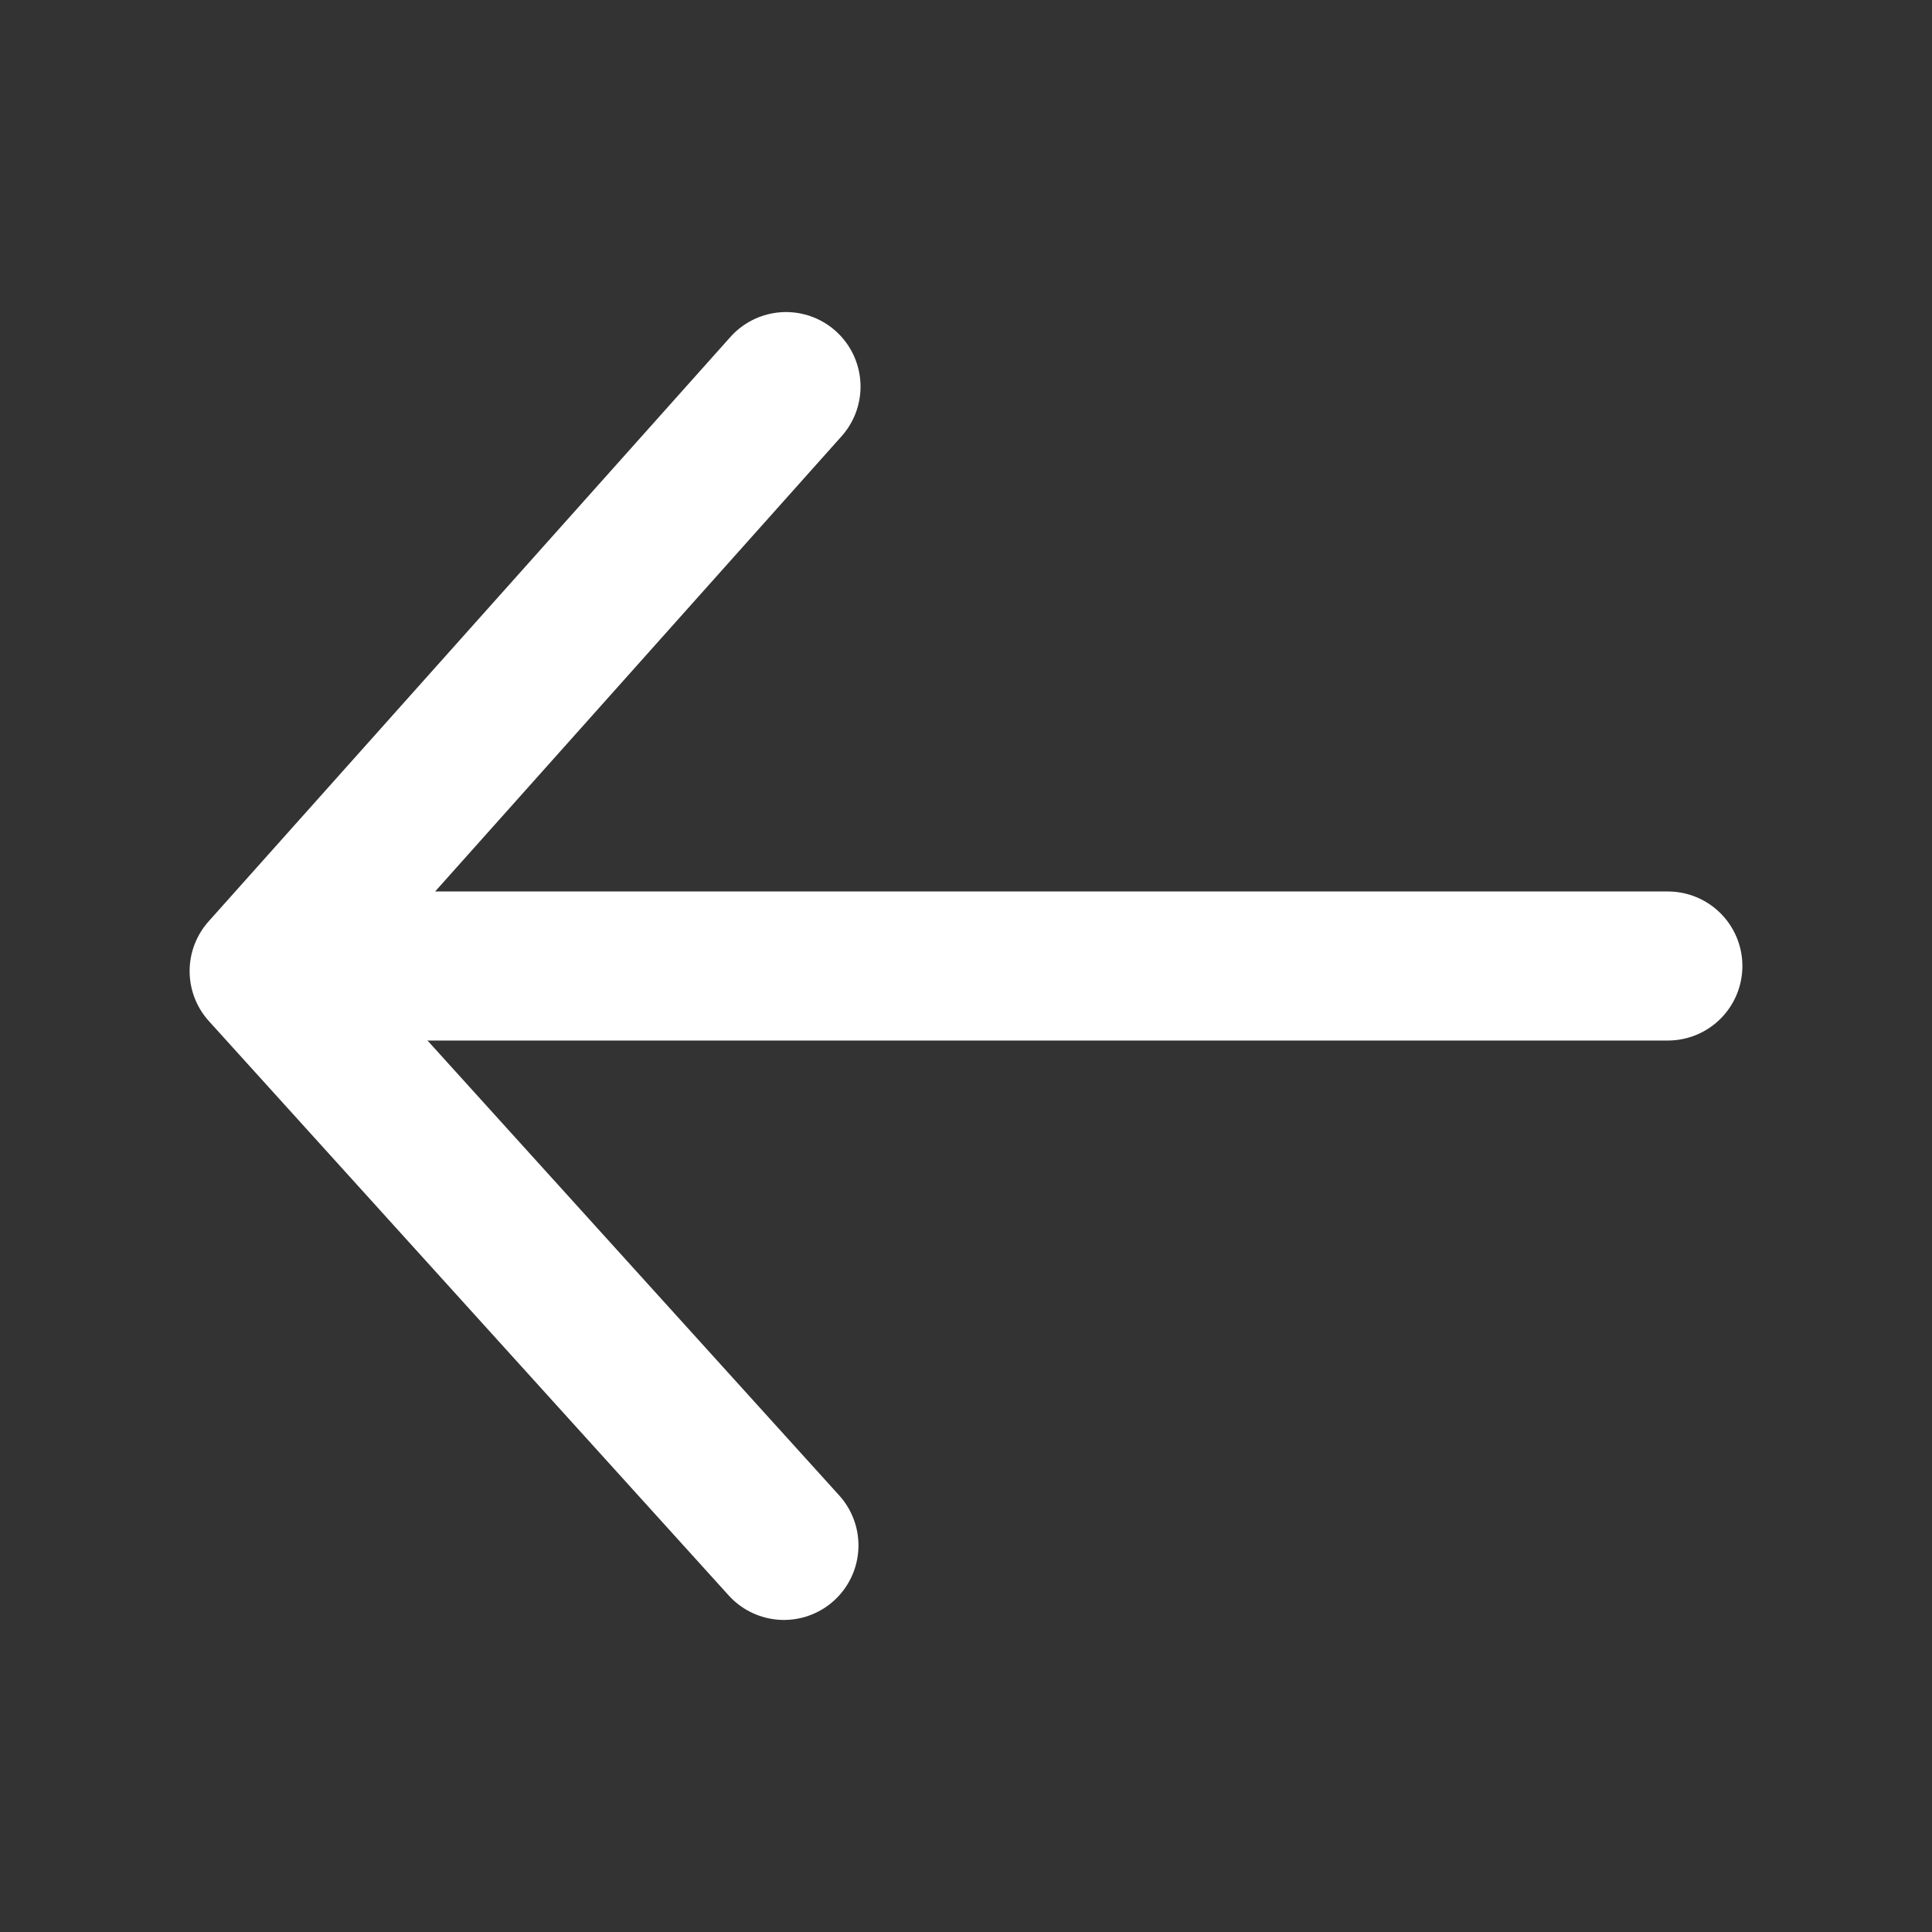 <?xml version="1.0" encoding="utf-8"?>
<!-- Generator: Adobe Illustrator 26.0.3, SVG Export Plug-In . SVG Version: 6.00 Build 0)  -->
<svg version="1.1" id="Layer_1" xmlns="http://www.w3.org/2000/svg" xmlns:xlink="http://www.w3.org/1999/xlink" x="0px" y="0px"
	 viewBox="0 0 1024 1024" style="enable-background:new 0 0 1024 1024;" xml:space="preserve">
<rect x="0" y="0" width="1024" height="1024" fill="#333333" stroke="none"/>
<style type="text/css">
	.st0{fill:none;stroke:#FFFFFF;stroke-width:79;stroke-linecap:round;stroke-linejoin:round;stroke-miterlimit:10;}
</style>
<line class="st0" x1="173" y1="512" x2="884" y2="512"/>
<polyline class="st0" points="416.6,204.9 140,514.7 415.5,819.1 "/>
</svg>
